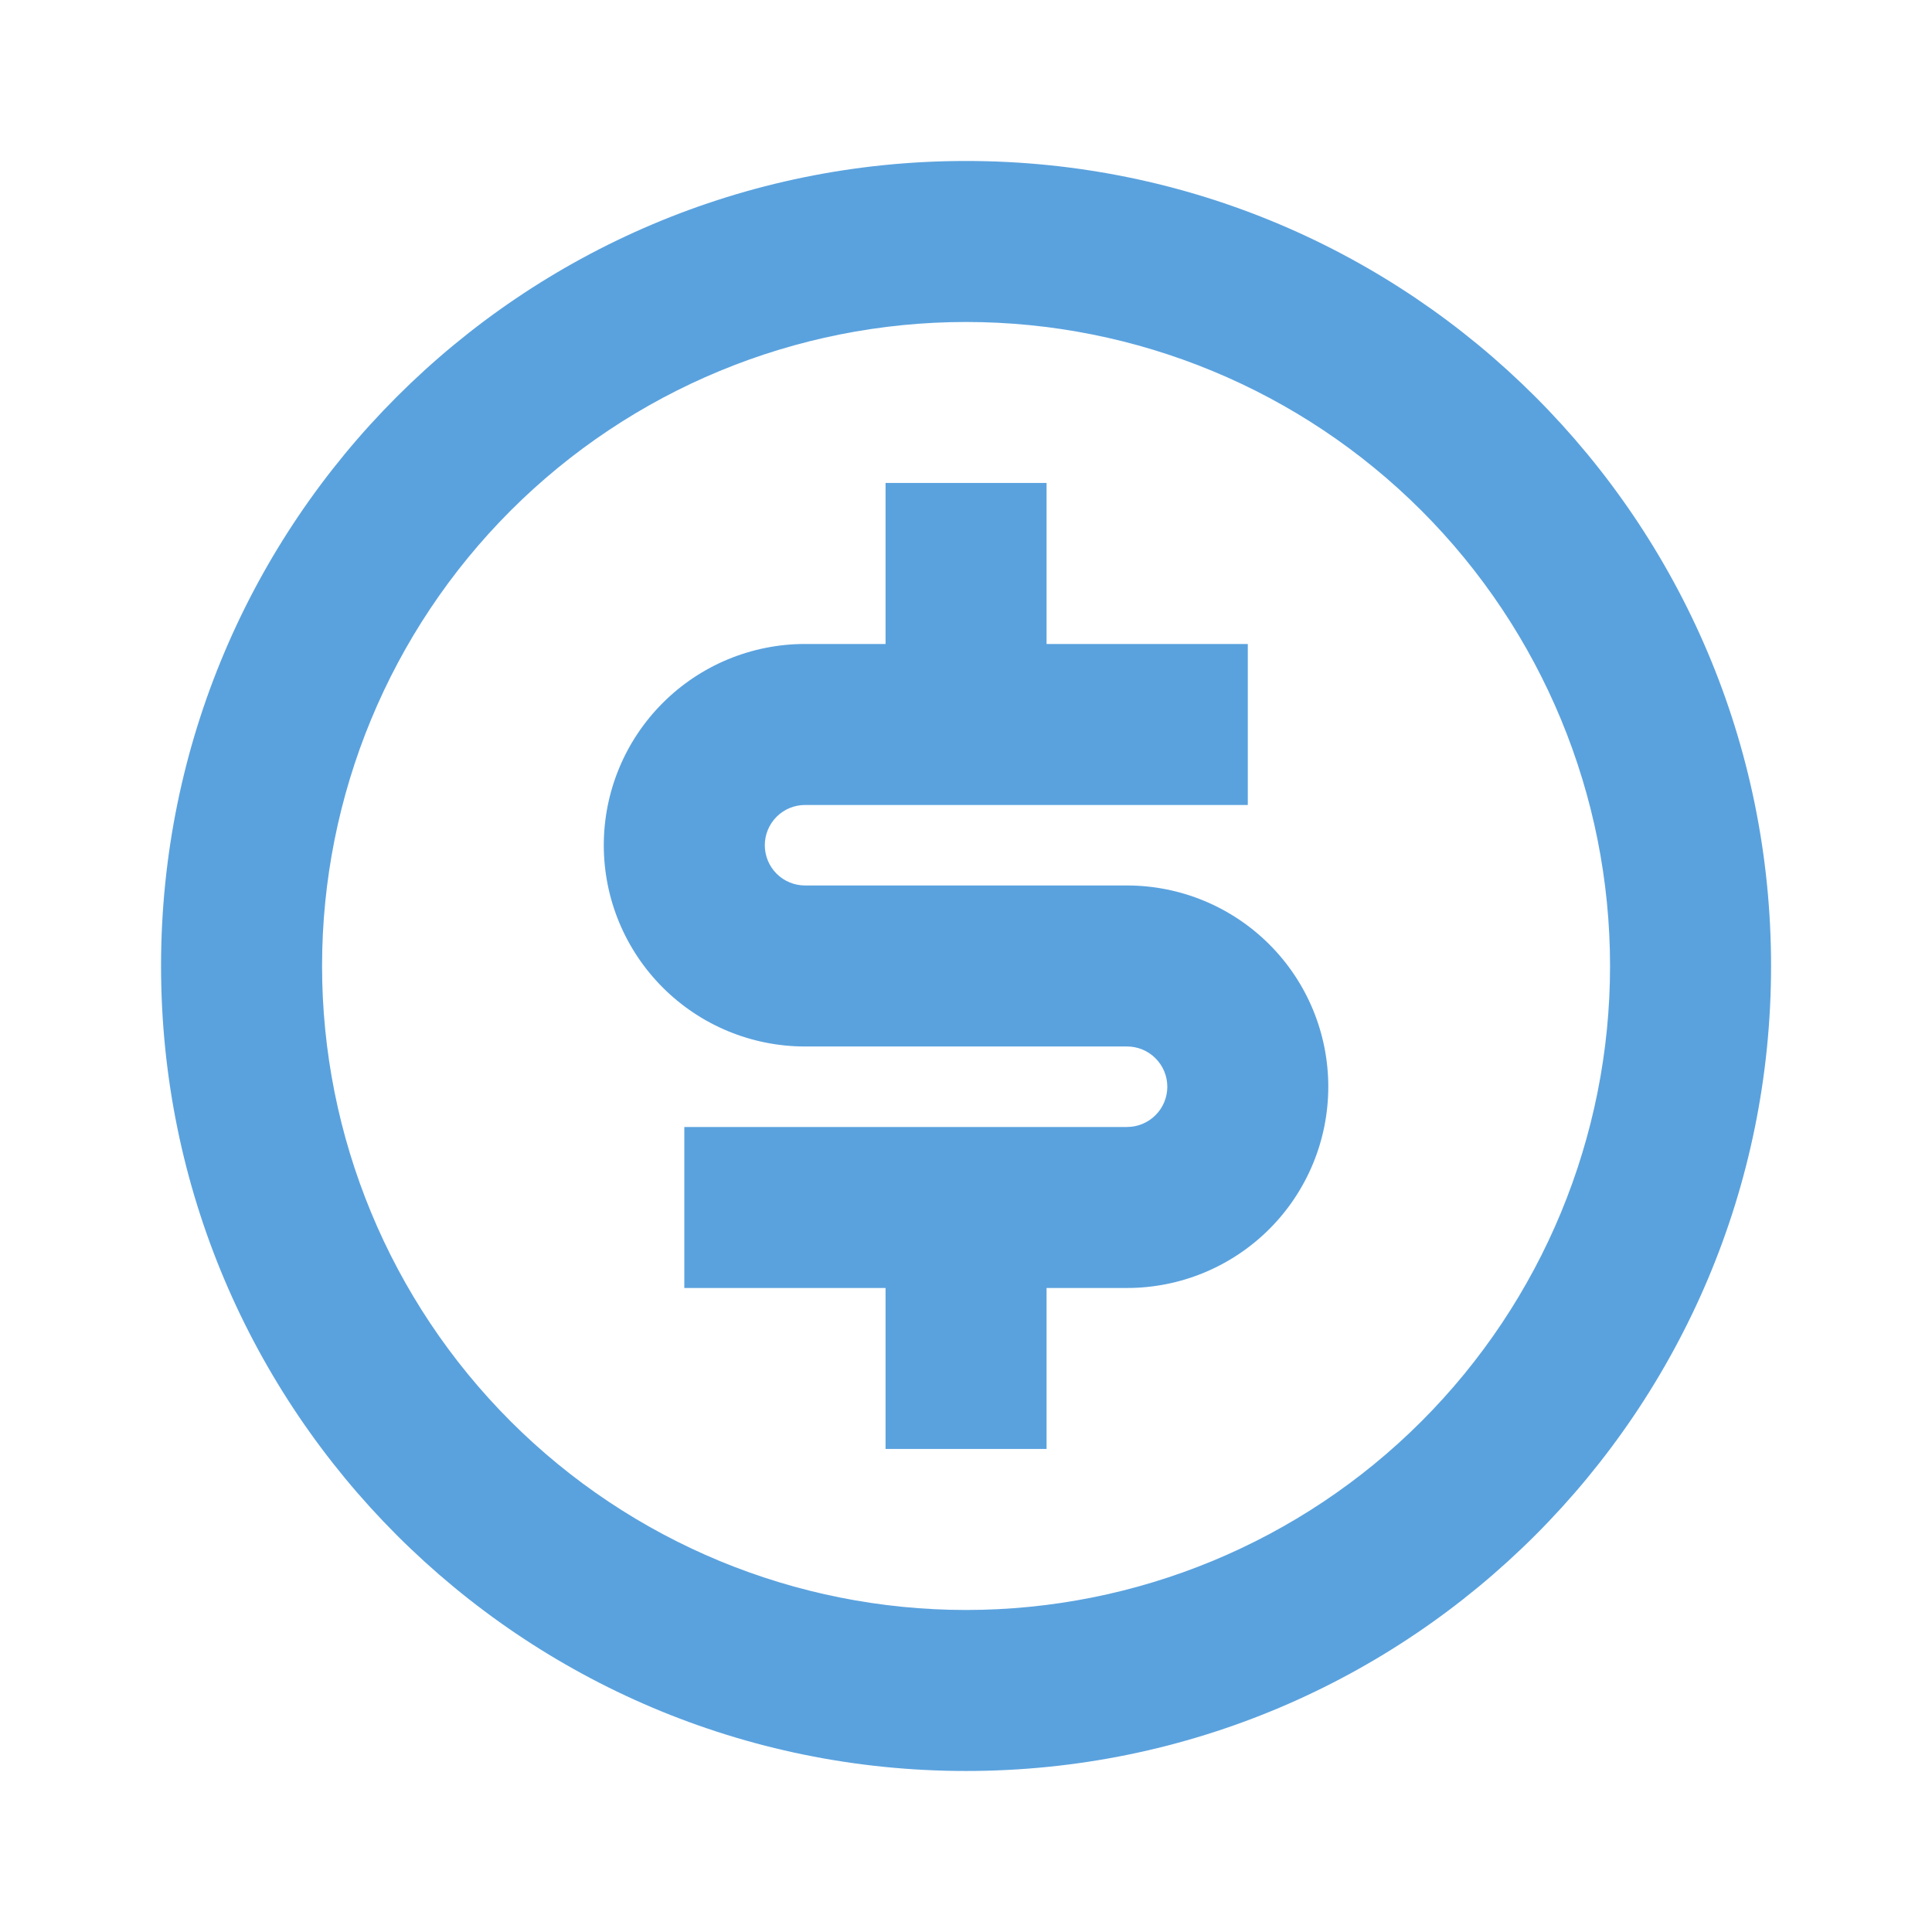<svg width="50" height="50" viewBox="0 0 50 50" fill="none" xmlns="http://www.w3.org/2000/svg">
<g clip-path="url(#clip0_522_53)">
<mask id="mask0_522_53" style="mask-type:luminance" maskUnits="userSpaceOnUse" x="0" y="0" width="50" height="50">
<path d="M50 0H0V50H50V0Z" fill="white"/>
</mask>
<g mask="url(#mask0_522_53)">
<path d="M25.001 45.833C13.495 45.833 4.168 36.506 4.168 24.999C4.168 13.493 13.495 4.166 25.001 4.166C36.508 4.166 45.835 13.493 45.835 24.999C45.835 36.506 36.508 45.833 25.001 45.833ZM25.001 41.666C29.422 41.666 33.661 39.91 36.786 36.785C39.912 33.659 41.668 29.42 41.668 24.999C41.668 20.579 39.912 16.34 36.786 13.214C33.661 10.089 29.422 8.333 25.001 8.333C20.581 8.333 16.342 10.089 13.216 13.214C10.091 16.34 8.335 20.579 8.335 24.999C8.335 29.42 10.091 33.659 13.216 36.785C16.342 39.91 20.581 41.666 25.001 41.666ZM17.71 29.166H29.168C29.444 29.166 29.709 29.056 29.904 28.861C30.1 28.666 30.21 28.401 30.21 28.124C30.21 27.848 30.1 27.583 29.904 27.388C29.709 27.192 29.444 27.083 29.168 27.083H20.835C19.453 27.083 18.128 26.534 17.152 25.557C16.175 24.58 15.626 23.256 15.626 21.874C15.626 20.493 16.175 19.168 17.152 18.192C18.128 17.215 19.453 16.666 20.835 16.666H22.918V12.499H27.085V16.666H32.293V20.833H20.835C20.558 20.833 20.293 20.942 20.098 21.138C19.903 21.333 19.793 21.598 19.793 21.874C19.793 22.151 19.903 22.416 20.098 22.611C20.293 22.806 20.558 22.916 20.835 22.916H29.168C30.549 22.916 31.874 23.465 32.851 24.442C33.828 25.418 34.376 26.743 34.376 28.124C34.376 29.506 33.828 30.83 32.851 31.807C31.874 32.784 30.549 33.333 29.168 33.333H27.085V37.499H22.918V33.333H17.71V29.166Z" fill="#5aa2de"/>
</g>
</g>
<defs>
<clipPath id="clip0_522_53">
<rect width="50" height="50" fill="white"/>
</clipPath>
</defs>
</svg>
